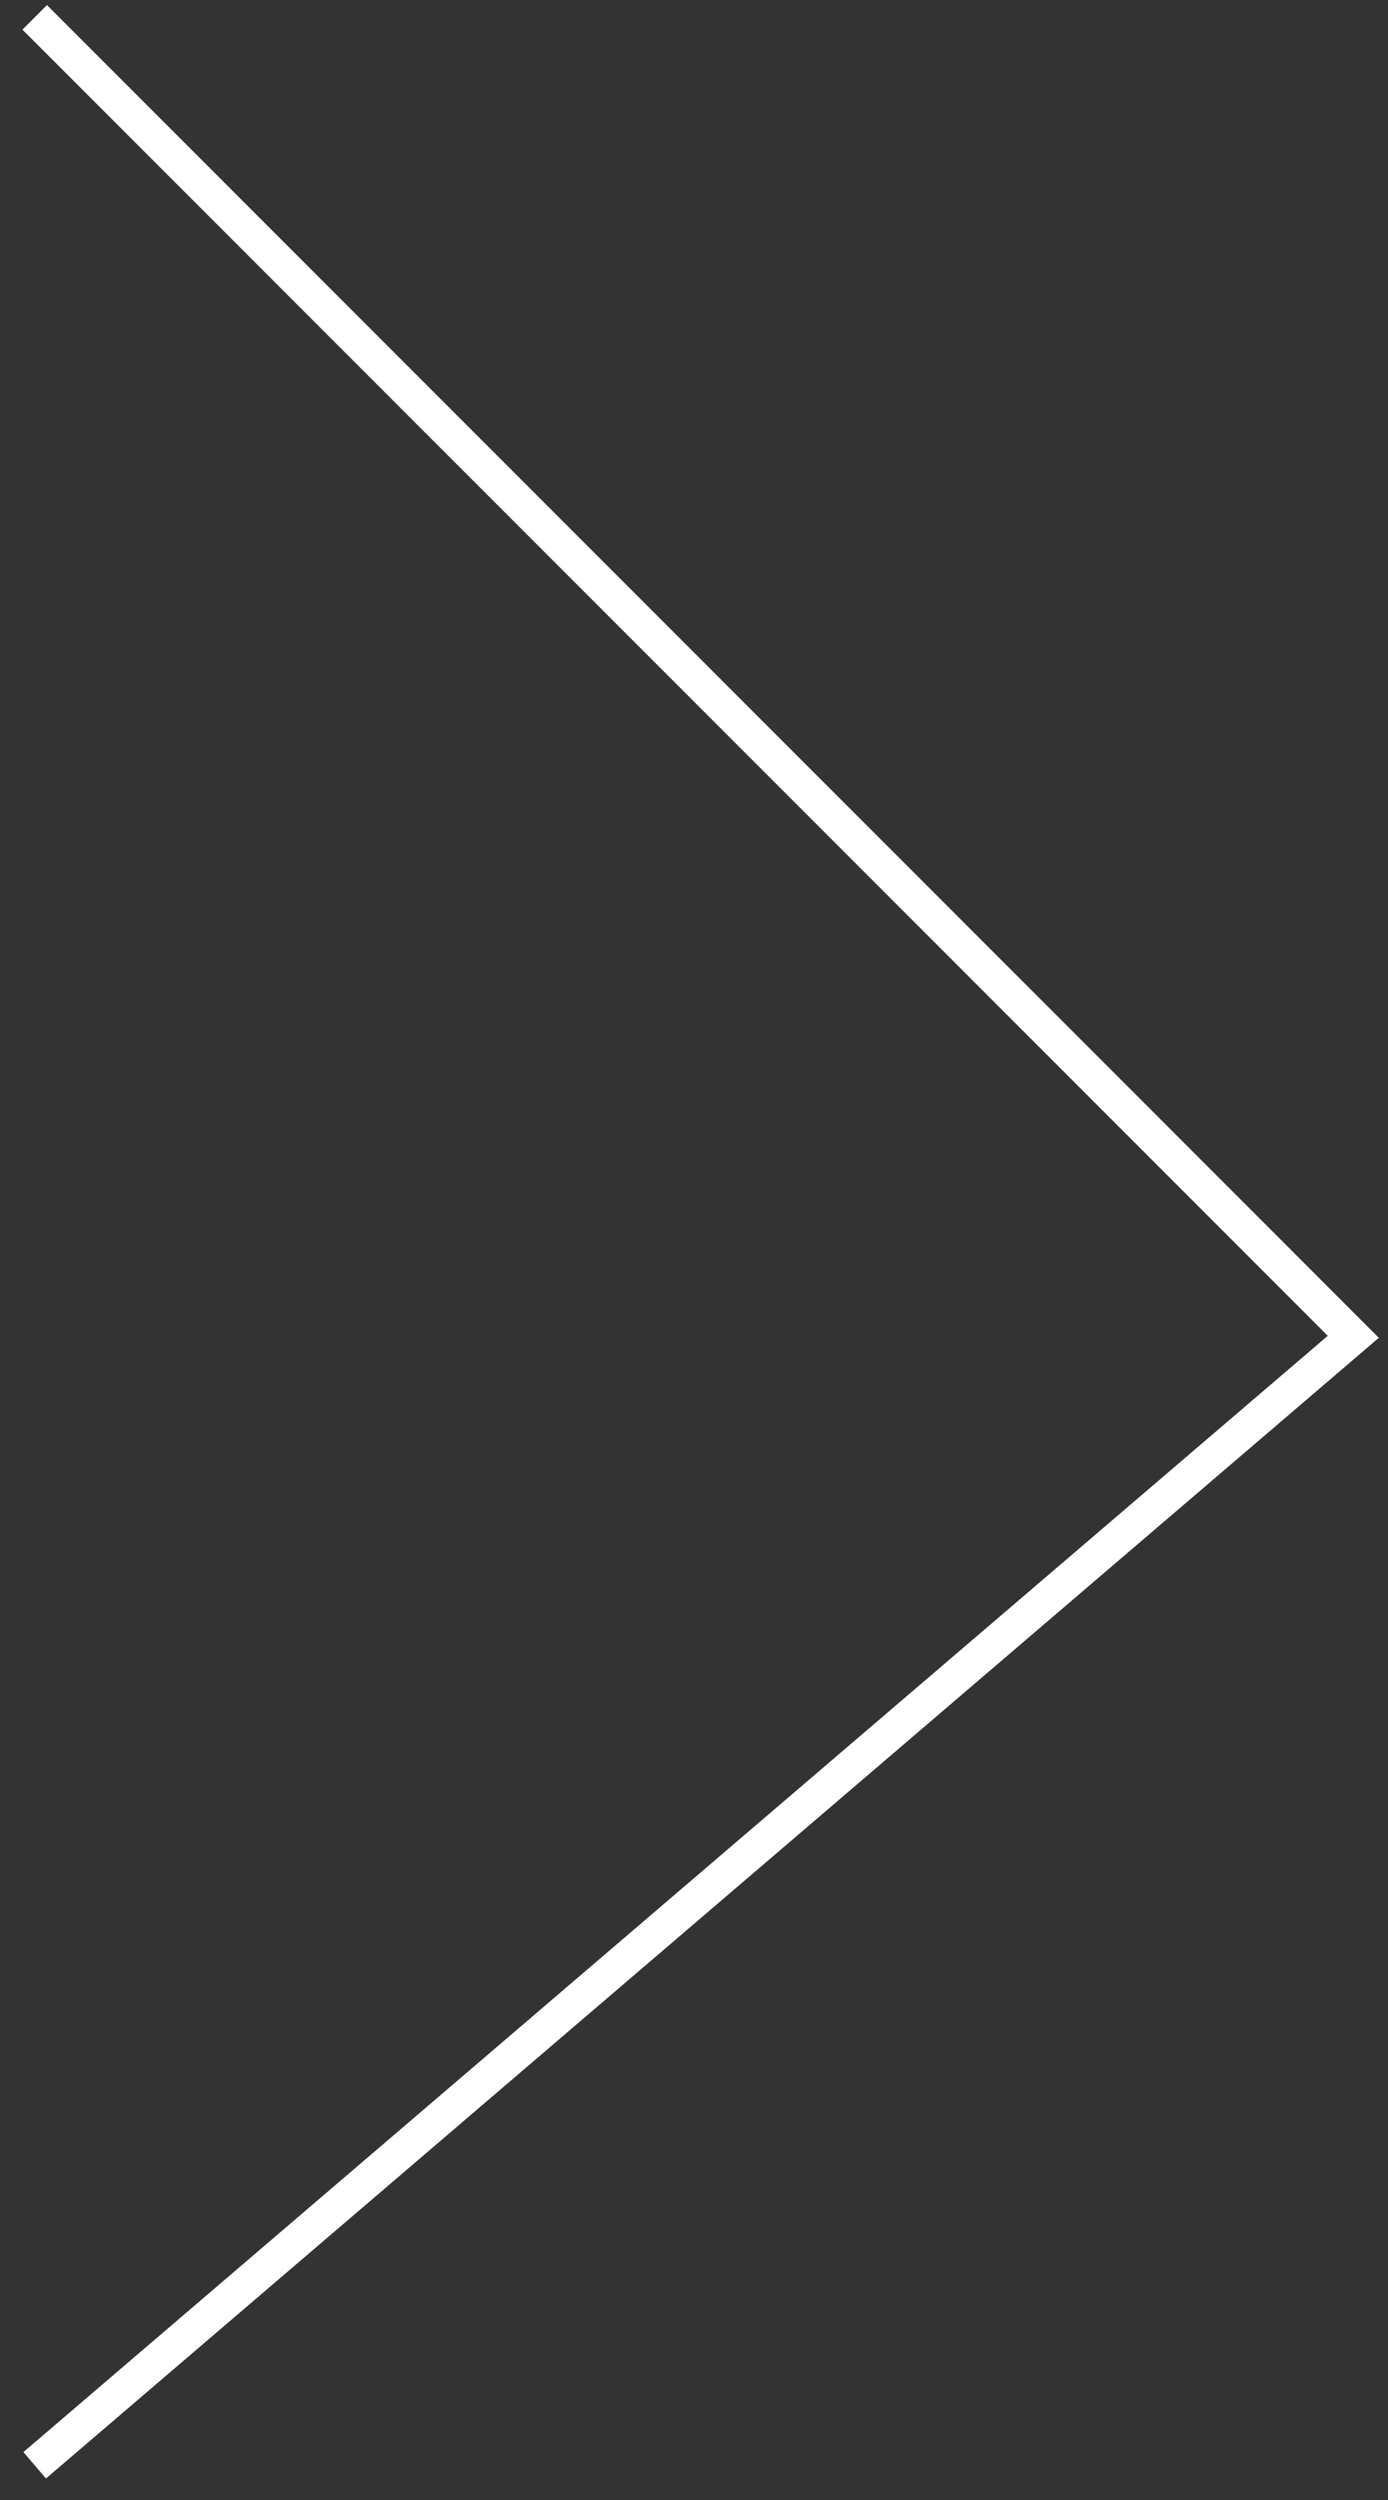 <svg width="40" height="72" viewBox="0 0 40 72" fill="none" xmlns="http://www.w3.org/2000/svg">
<rect x="0" y="0" width="40" height="72" fill="#333333" stroke="none"/>
<path id="Vector 8" d="M1 71L39 38.5L1 0.5" stroke="white"/>
</svg>
